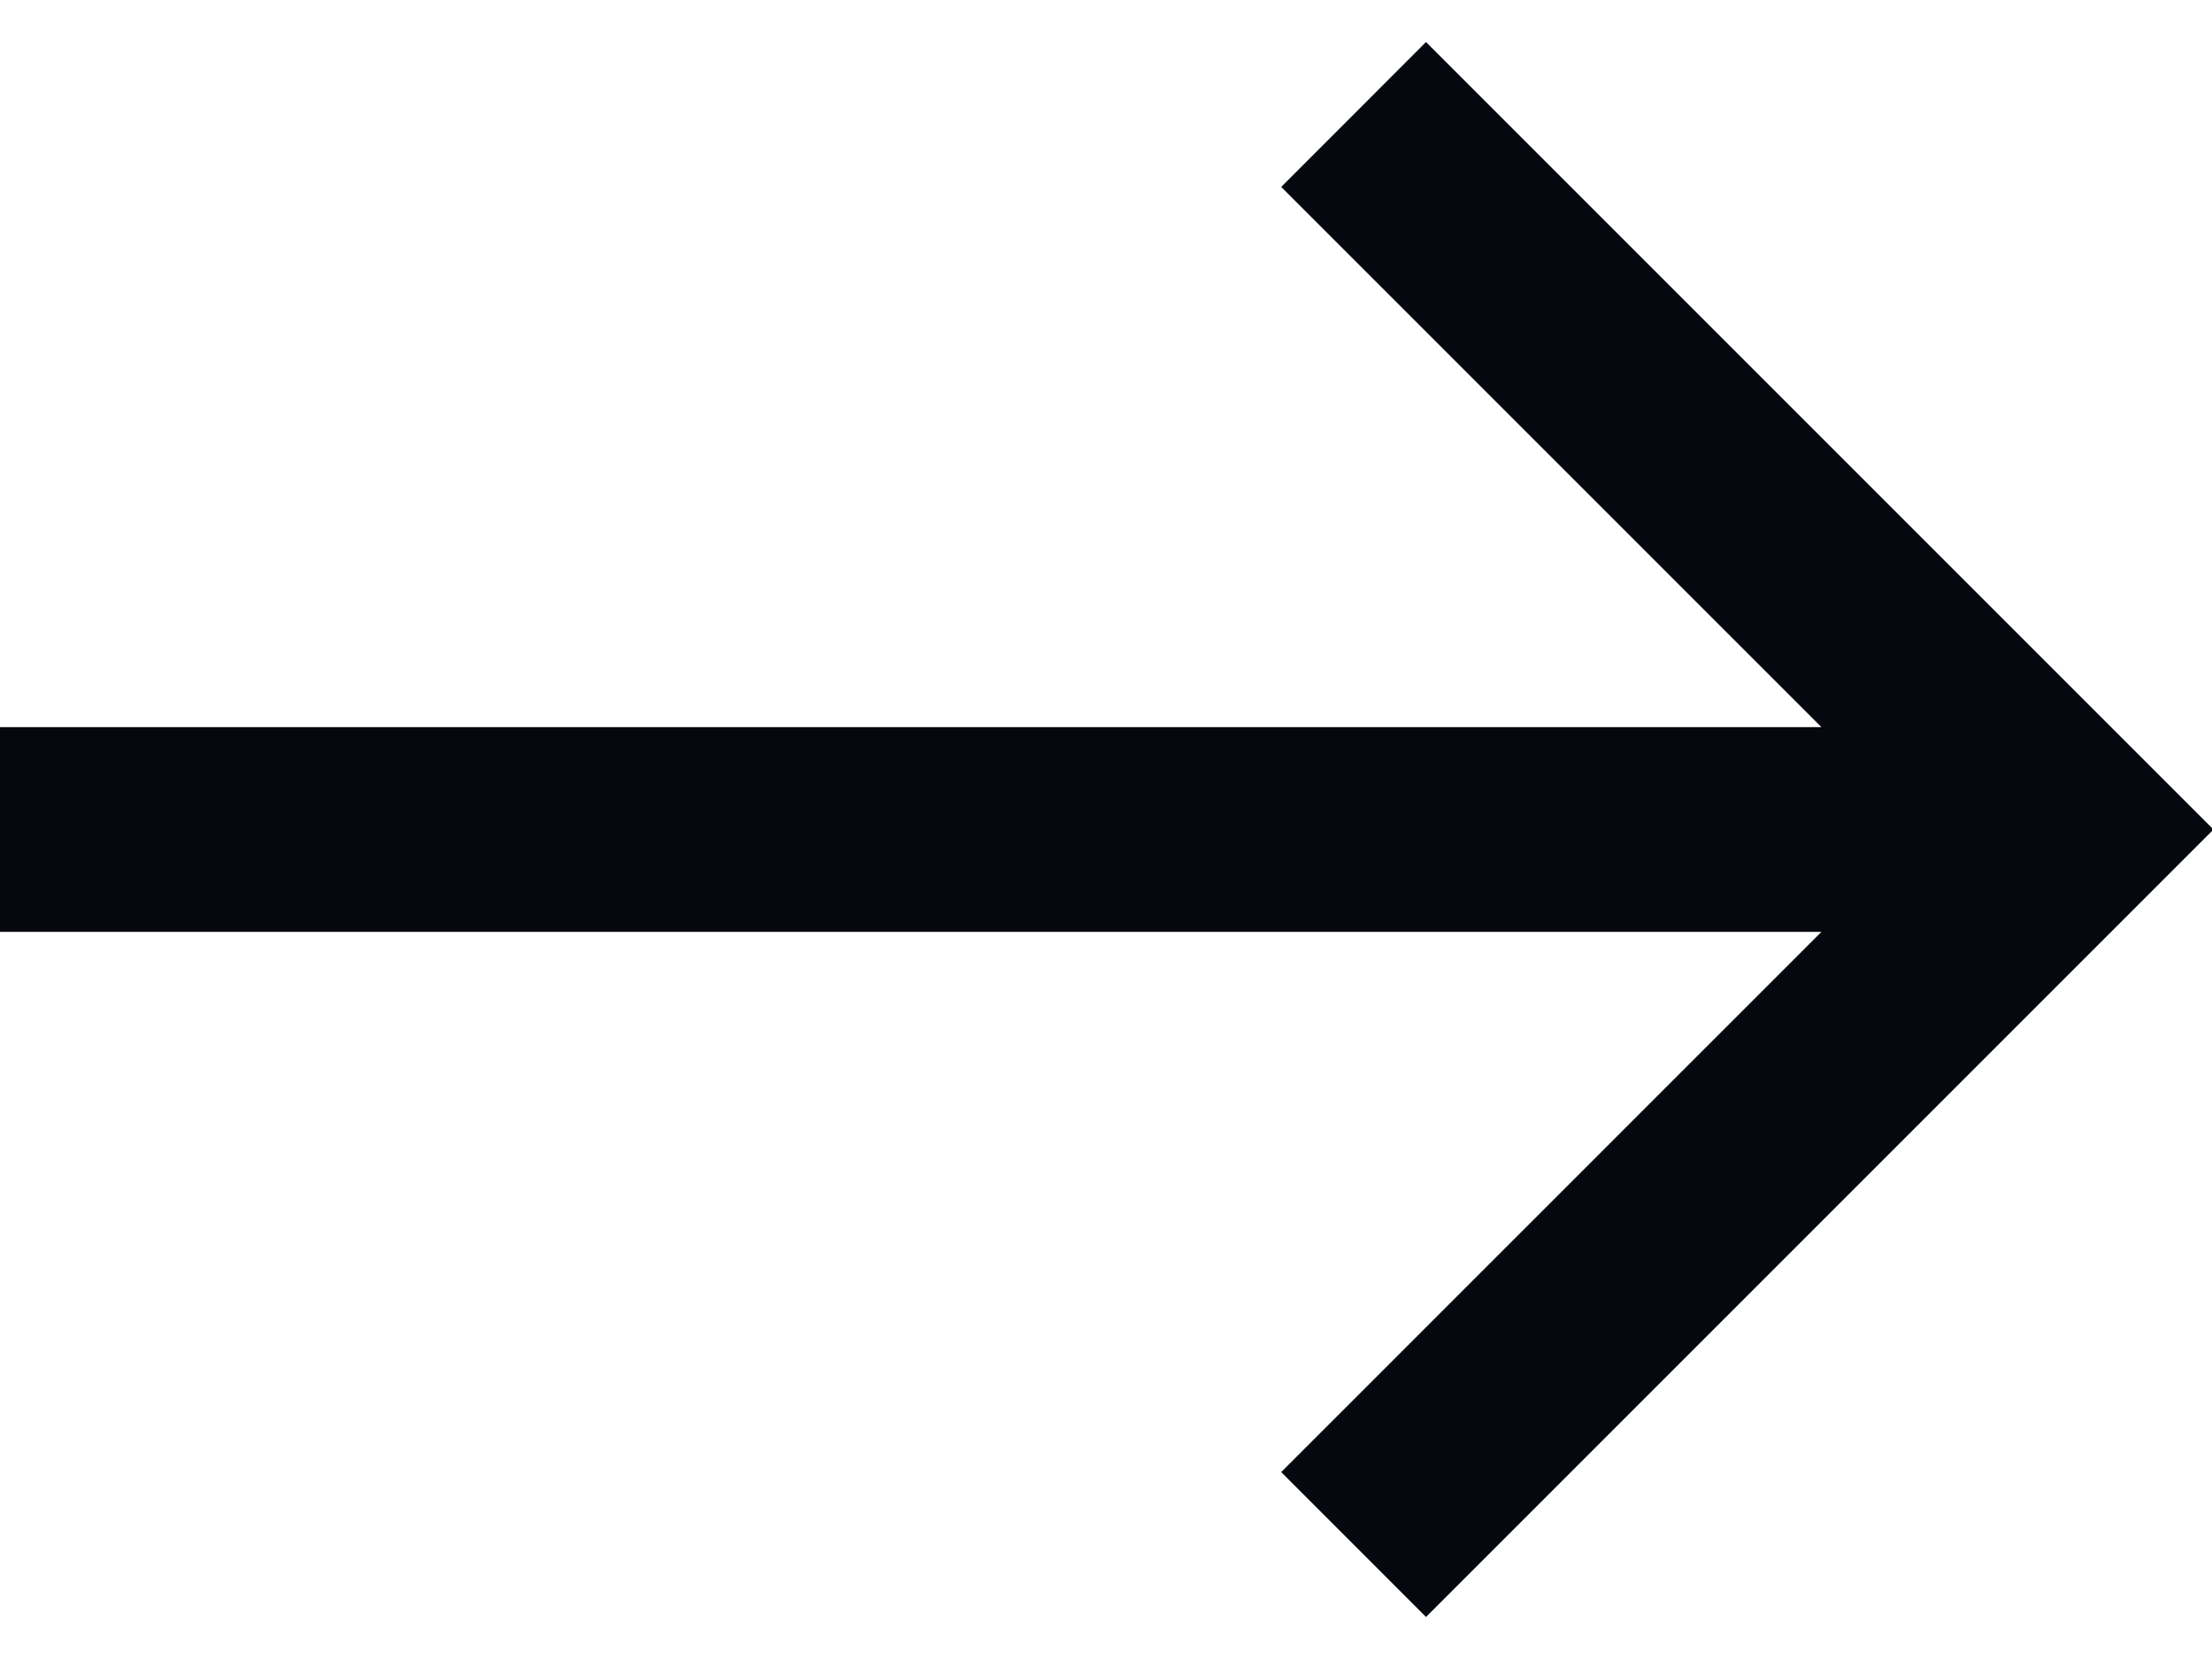 <svg width="24" height="18" viewBox="0 0 24 18" fill="none" xmlns="http://www.w3.org/2000/svg">
<path d="M15.472 0.456L24.016 9L15.472 17.544L13.901 15.972L19.762 10.111H0L0 7.889L19.762 7.889L13.901 2.028L15.472 0.456Z" fill="#06080F"/>
</svg>
